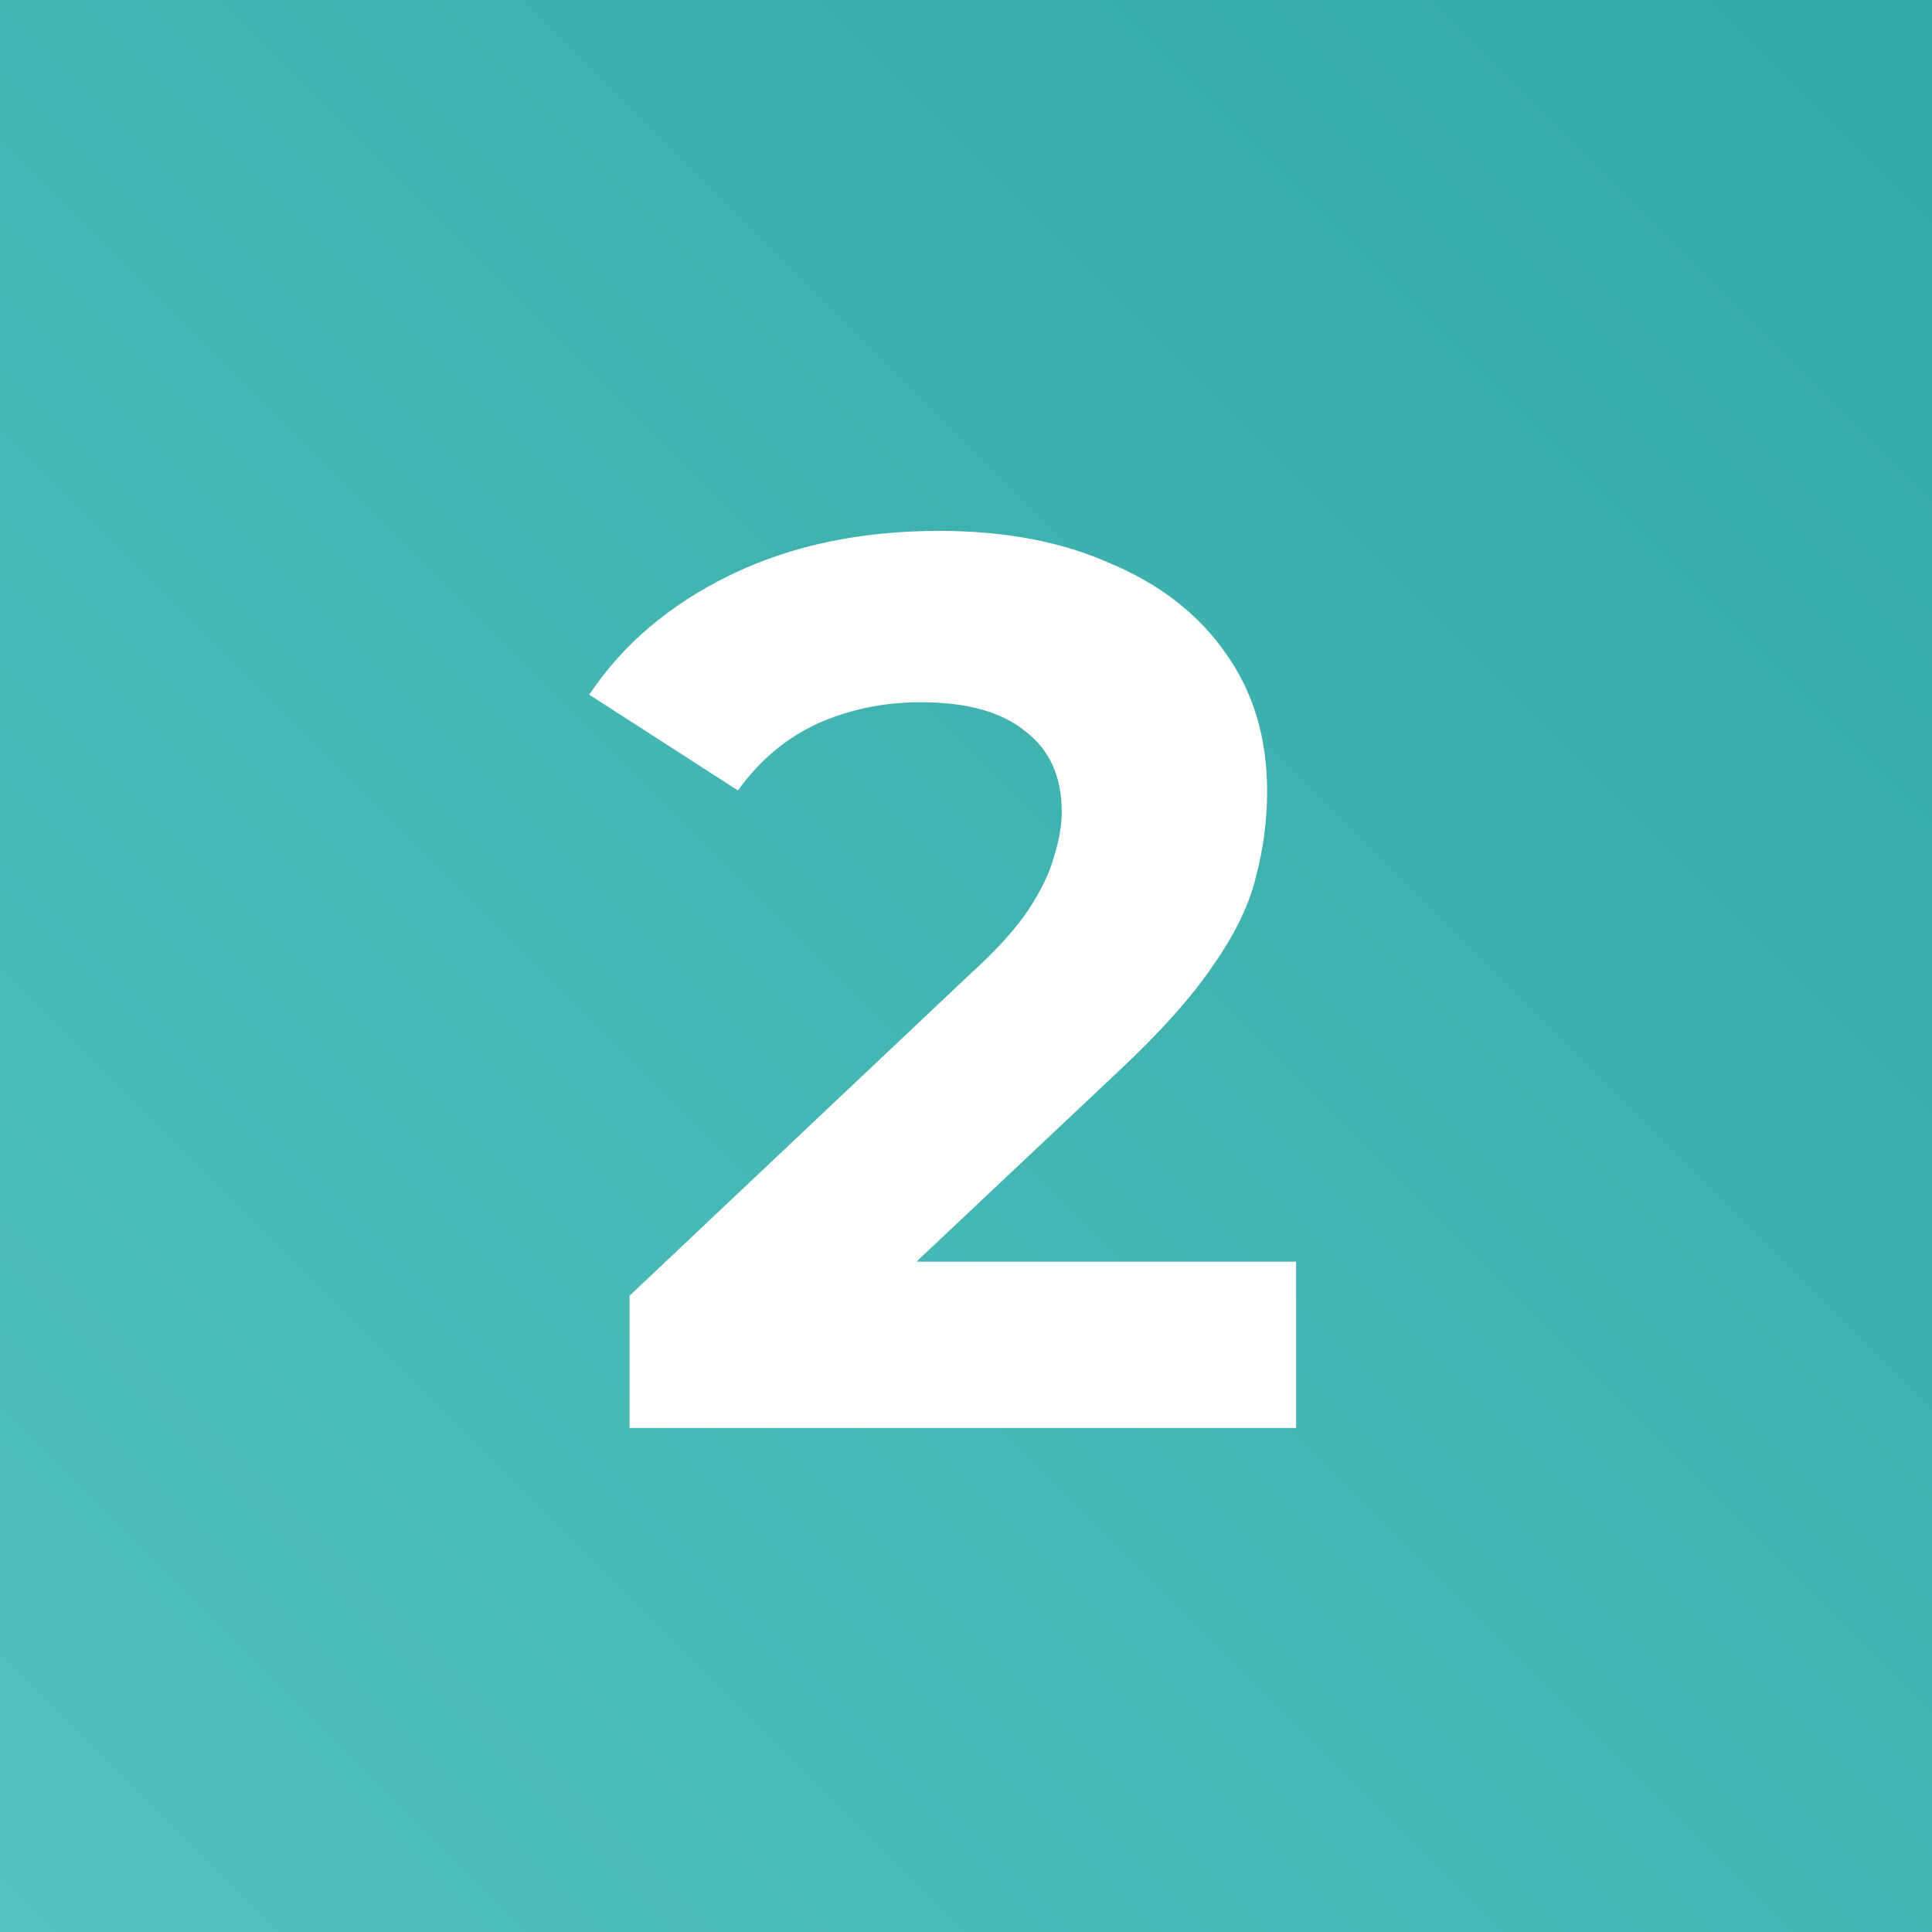 <?xml version="1.0" encoding="UTF-8"?> <svg xmlns="http://www.w3.org/2000/svg" width="92" height="92" viewBox="0 0 92 92" fill="none"><rect x="0" y="0" width="92" height="92" fill="#333333" stroke="none"/><rect width="92" height="92" fill="url(#paint0_linear_508_30)"></rect><path d="M29.98 68V61.7L46.18 46.4C47.46 45.24 48.4 44.2 49 43.28C49.6 42.36 50 41.52 50.2 40.76C50.44 40 50.56 39.3 50.56 38.66C50.56 36.98 49.98 35.7 48.82 34.82C47.7 33.9 46.04 33.44 43.84 33.44C42.08 33.44 40.44 33.78 38.92 34.46C37.44 35.14 36.18 36.2 35.14 37.64L28.06 33.08C29.66 30.68 31.9 28.78 34.78 27.38C37.66 25.98 40.98 25.28 44.74 25.28C47.86 25.28 50.58 25.8 52.9 26.84C55.26 27.84 57.08 29.26 58.36 31.1C59.68 32.94 60.34 35.14 60.34 37.7C60.34 39.06 60.16 40.42 59.8 41.78C59.48 43.1 58.8 44.5 57.76 45.98C56.76 47.46 55.28 49.12 53.32 50.96L39.88 63.62L38.02 60.08H61.72V68H29.98Z" fill="white"></path><defs><linearGradient id="paint0_linear_508_30" x1="92" y1="-5.48363e-06" x2="5.48363e-06" y2="92" gradientUnits="userSpaceOnUse"><stop stop-color="#31A8A4"></stop><stop offset="1" stop-color="#54C2BF"></stop></linearGradient></defs></svg> 